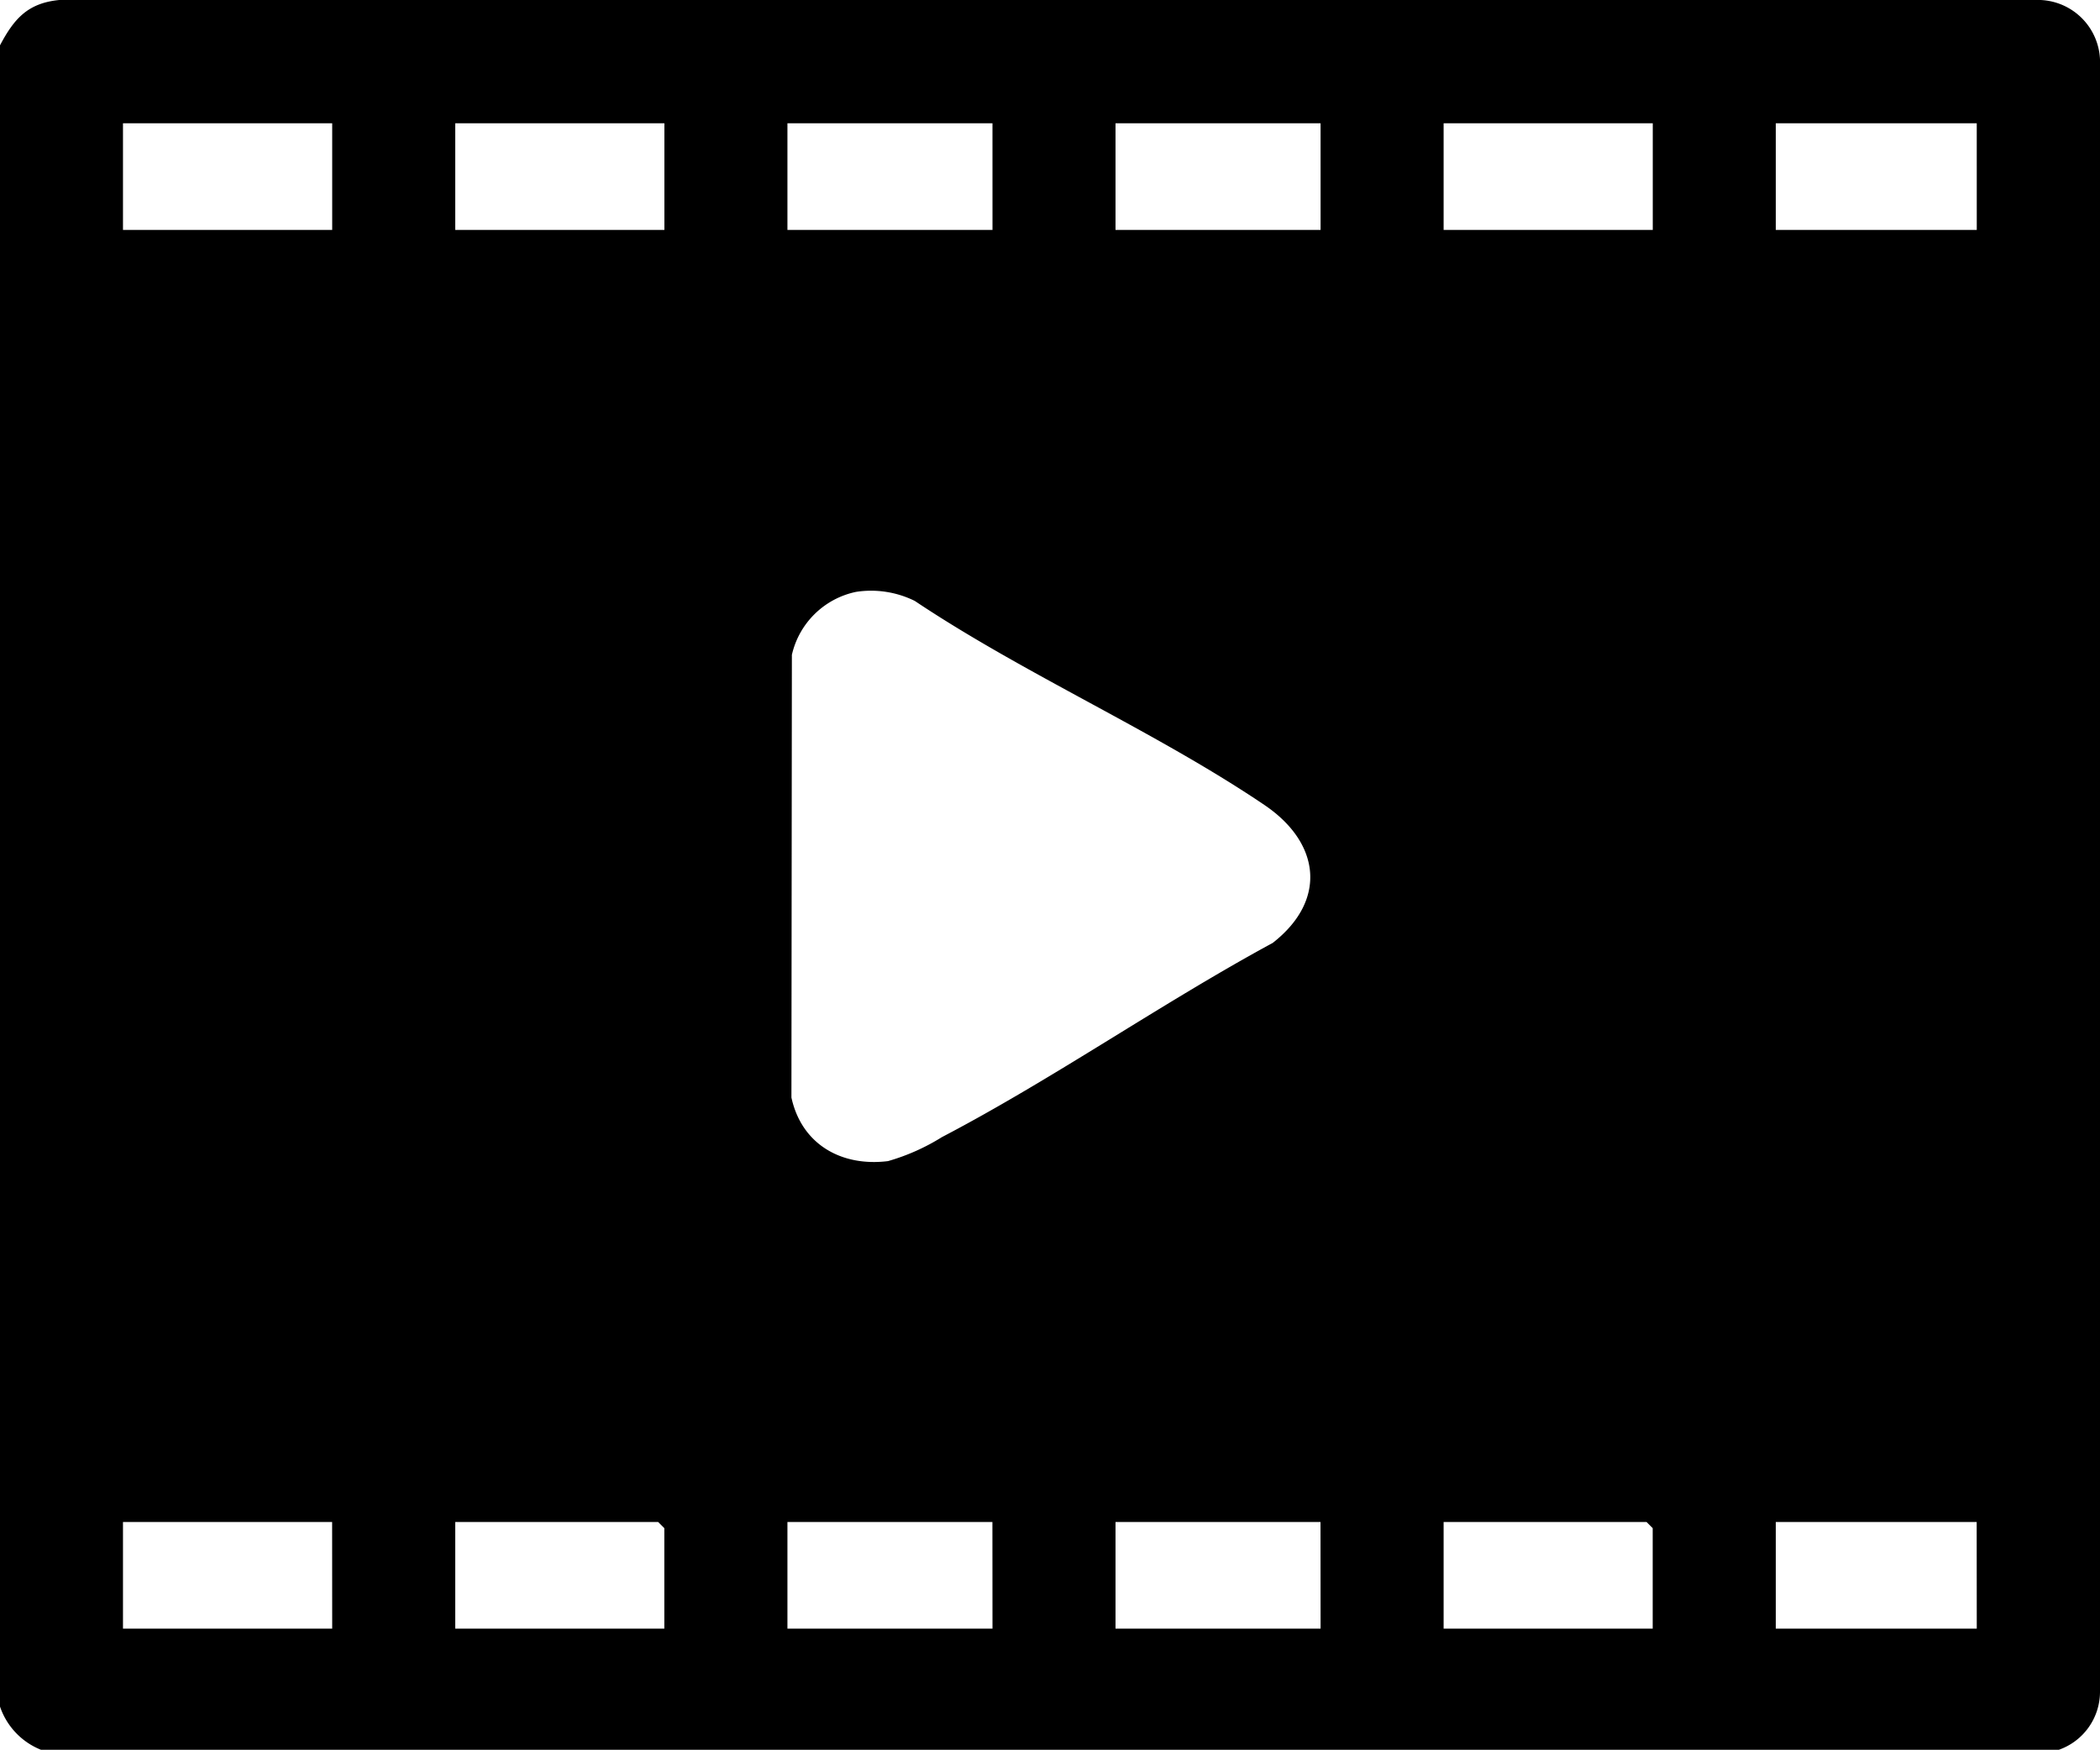 <svg xmlns="http://www.w3.org/2000/svg" xmlns:xlink="http://www.w3.org/1999/xlink" id="Grupo_471" data-name="Grupo 471" width="124.653" height="103.847" viewBox="0 0 124.653 103.847"><defs><clipPath id="clip-path"><rect id="Ret&#xE2;ngulo_327" data-name="Ret&#xE2;ngulo 327" width="124.653" height="103.847"></rect></clipPath></defs><g id="Grupo_470" data-name="Grupo 470" clip-path="url(#clip-path)"><path id="Caminho_449" data-name="Caminho 449" d="M0,101.283V2.69C.835,1.115,1.642.184,3.518,0H121.123a3.691,3.691,0,0,1,3.53,3.53l0,96.911a3.653,3.653,0,0,1-2.437,3.405H2.427A4.221,4.221,0,0,1,0,101.283M19.719,7.316H7.3v6.329H19.719Zm19.718,0H27.022v6.329H39.437Zm19.475,0H46.741v6.329H58.913Zm19.475,0H66.216v6.329H78.388Zm19.719,0H85.691v6.329H98.106Zm19.231,0H105.409v6.329h11.929ZM50.814,35.127a4.942,4.942,0,0,0-3.809,3.736l-.027,26.275c.606,2.78,2.97,4.117,5.733,3.773a12.568,12.568,0,0,0,3.2-1.424c6.624-3.463,13.036-7.949,19.635-11.525,3.255-2.539,2.824-5.948-.493-8.188C68.585,43.406,60.84,40.036,54.3,35.664a5.858,5.858,0,0,0-3.485-.537m-31.1,55.2H7.3v6.329H19.719Zm19.718,6.329V90.694l-.365-.365H27.022v6.329Zm19.475-6.329H46.741v6.329H58.913Zm19.475,0H66.216v6.329H78.388Zm19.719,6.329V90.694l-.365-.365H85.691v6.329Zm19.231-6.329H105.409v6.329h11.929Z"></path></g></svg>
